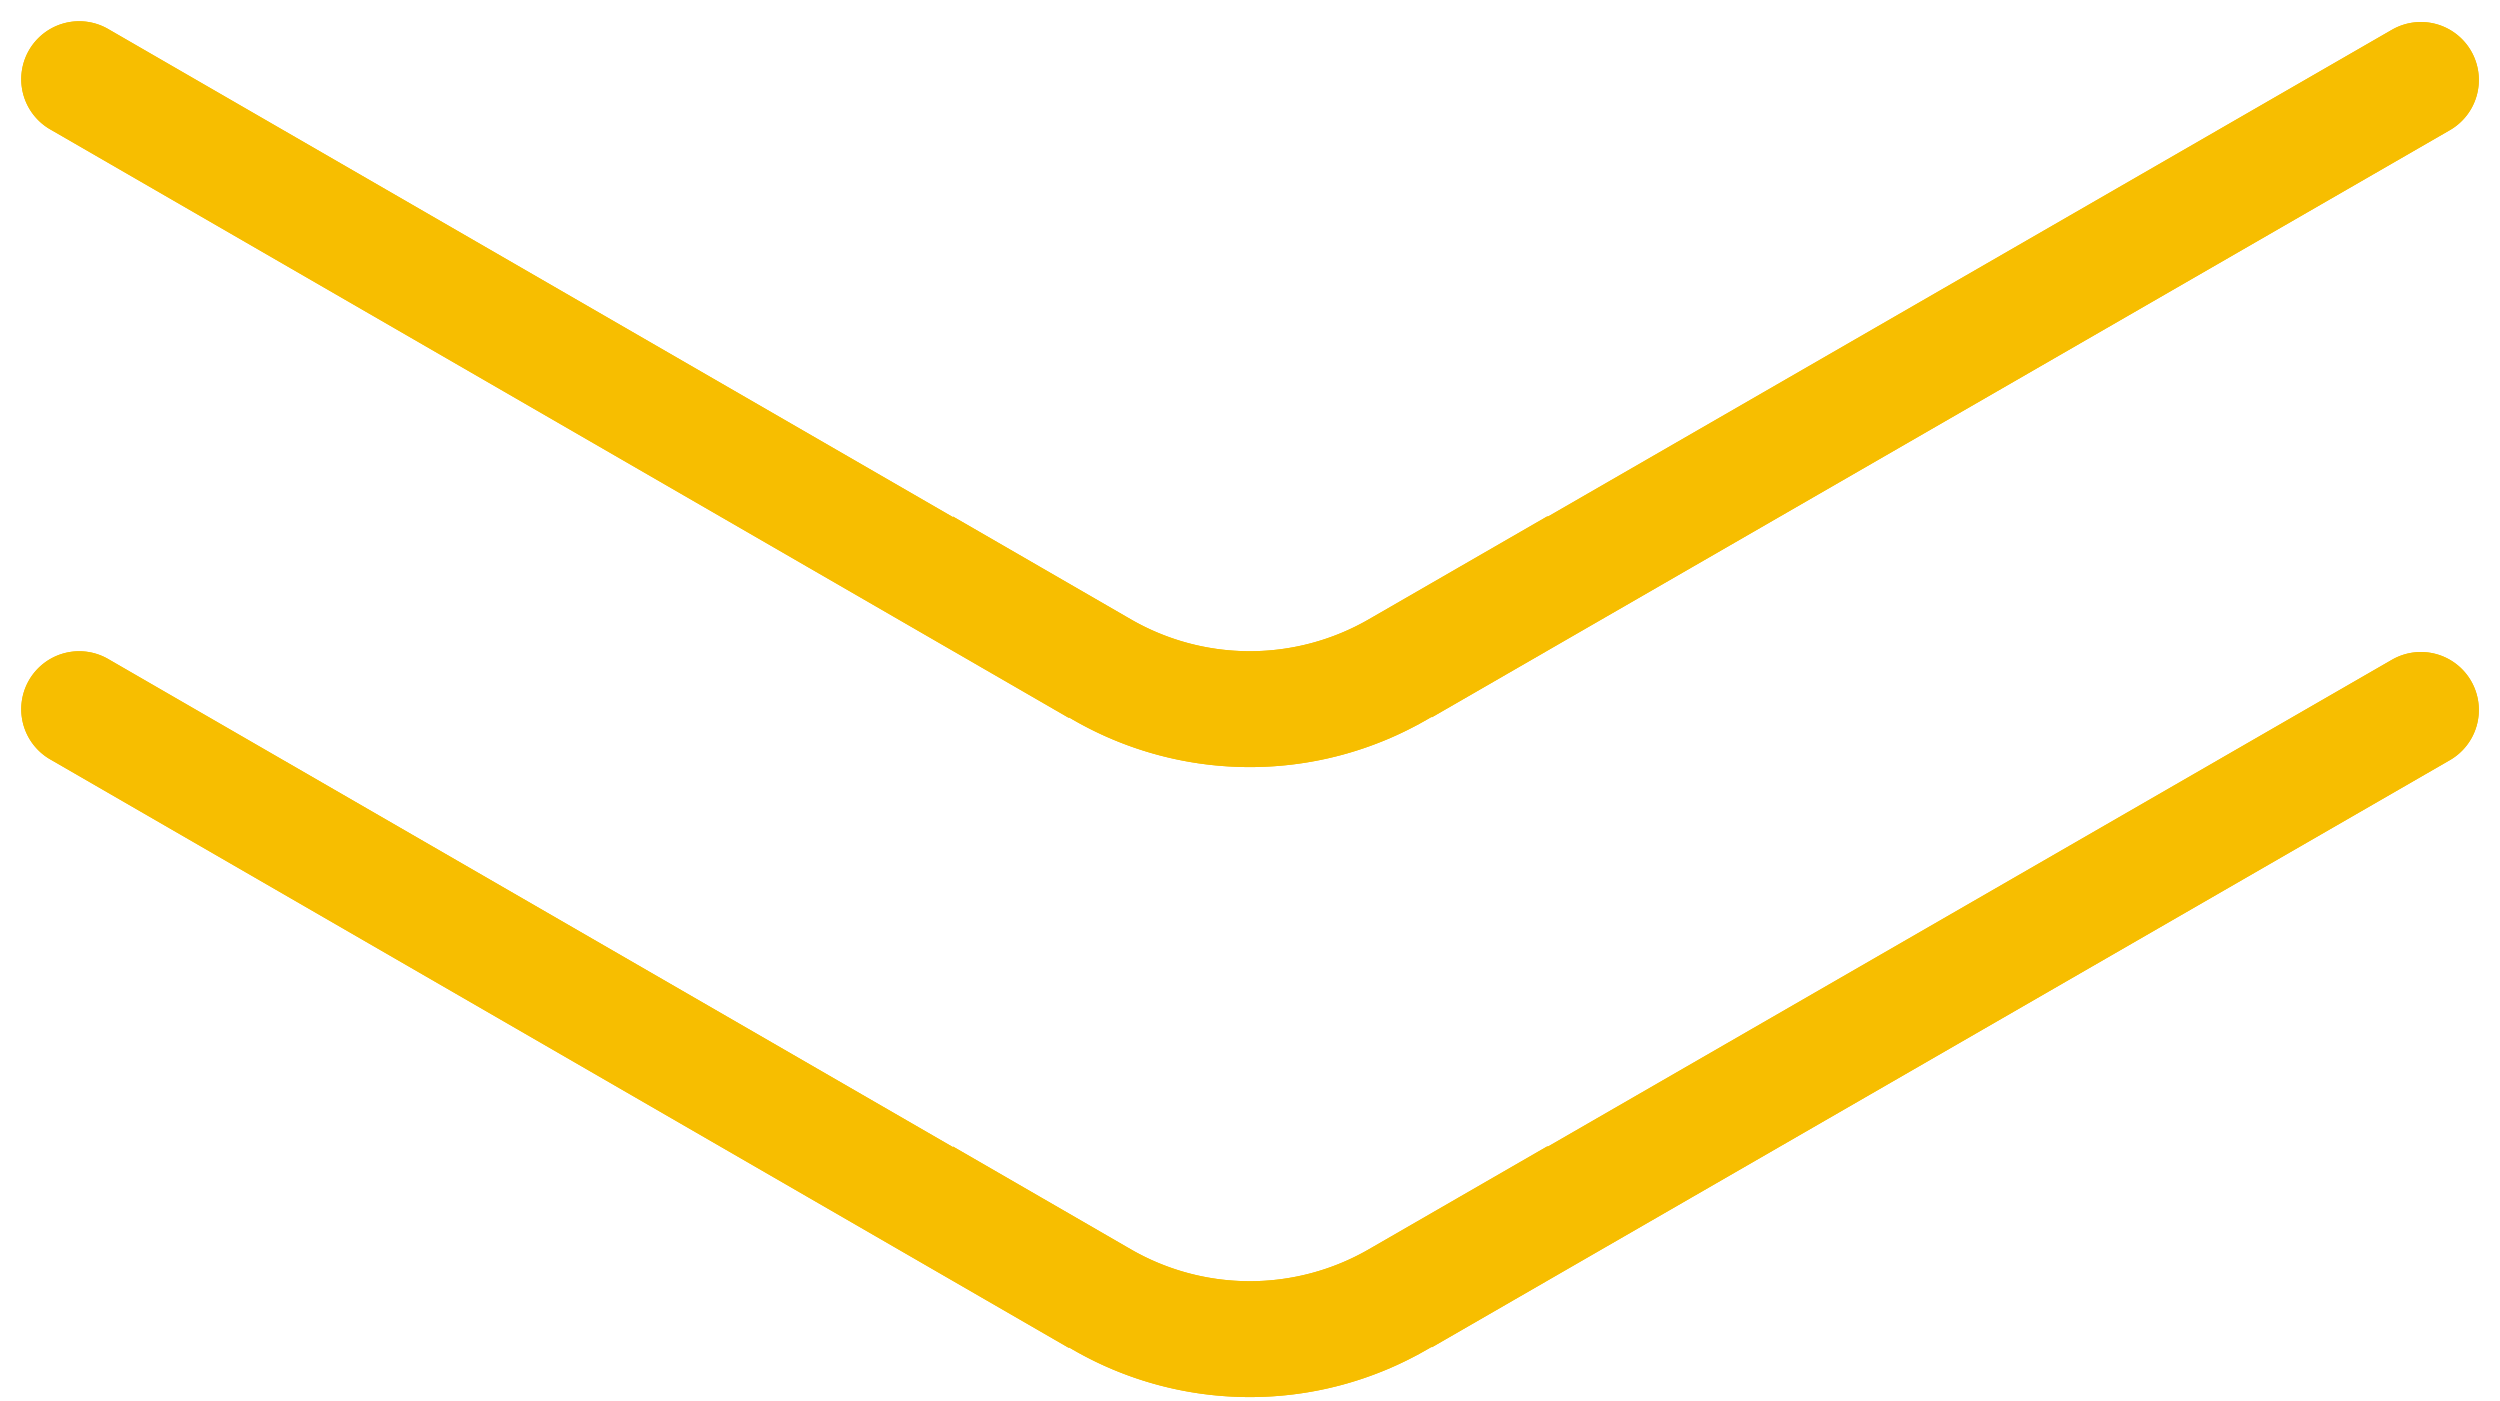 <svg xmlns="http://www.w3.org/2000/svg" width="64.723" height="36.264" viewBox="0 0 64.723 36.264">
  <g id="Groupe_29" data-name="Groupe 29" transform="translate(-927.638 -920.69)">
    <g id="Groupe_7" data-name="Groupe 7" transform="translate(929.688 922.74)">
      <g id="Groupe_8" data-name="Groupe 8" transform="translate(0 0)">
        <path id="Tracé_13" data-name="Tracé 13" d="M.25.433,24.372,14.37v-.015l2.355,1.361a7.661,7.661,0,0,0,7.66,0l2.38-1.373v.015L60.875.453" transform="translate(-0.25 -0.433)" fill="none" stroke="#f7be00" stroke-linecap="round" stroke-miterlimit="10" stroke-width="3"/>
        <path id="Tracé_14" data-name="Tracé 14" d="M.25.433,24.372,14.37v-.015l2.355,1.361a7.661,7.661,0,0,0,7.66,0l2.38-1.373v.015L60.875.453" transform="translate(-0.25 -0.433)" fill="none" stroke="#f7be00" stroke-linecap="round" stroke-miterlimit="10" stroke-width="3"/>
      </g>
    </g>
    <g id="Groupe_9" data-name="Groupe 9" transform="translate(929.688 939.05)">
      <g id="Groupe_8-2" data-name="Groupe 8" transform="translate(0 0)">
        <path id="Tracé_13-2" data-name="Tracé 13" d="M.25.433,24.372,14.37v-.015l2.355,1.361a7.661,7.661,0,0,0,7.66,0l2.38-1.373v.015L60.875.453" transform="translate(-0.25 -0.433)" fill="none" stroke="#f7be00" stroke-linecap="round" stroke-miterlimit="10" stroke-width="3"/>
        <path id="Tracé_14-2" data-name="Tracé 14" d="M.25.433,24.372,14.37v-.015l2.355,1.361a7.661,7.661,0,0,0,7.66,0l2.38-1.373v.015L60.875.453" transform="translate(-0.25 -0.433)" fill="none" stroke="#f7be00" stroke-linecap="round" stroke-miterlimit="10" stroke-width="3"/>
      </g>
    </g>
  </g>
</svg>
